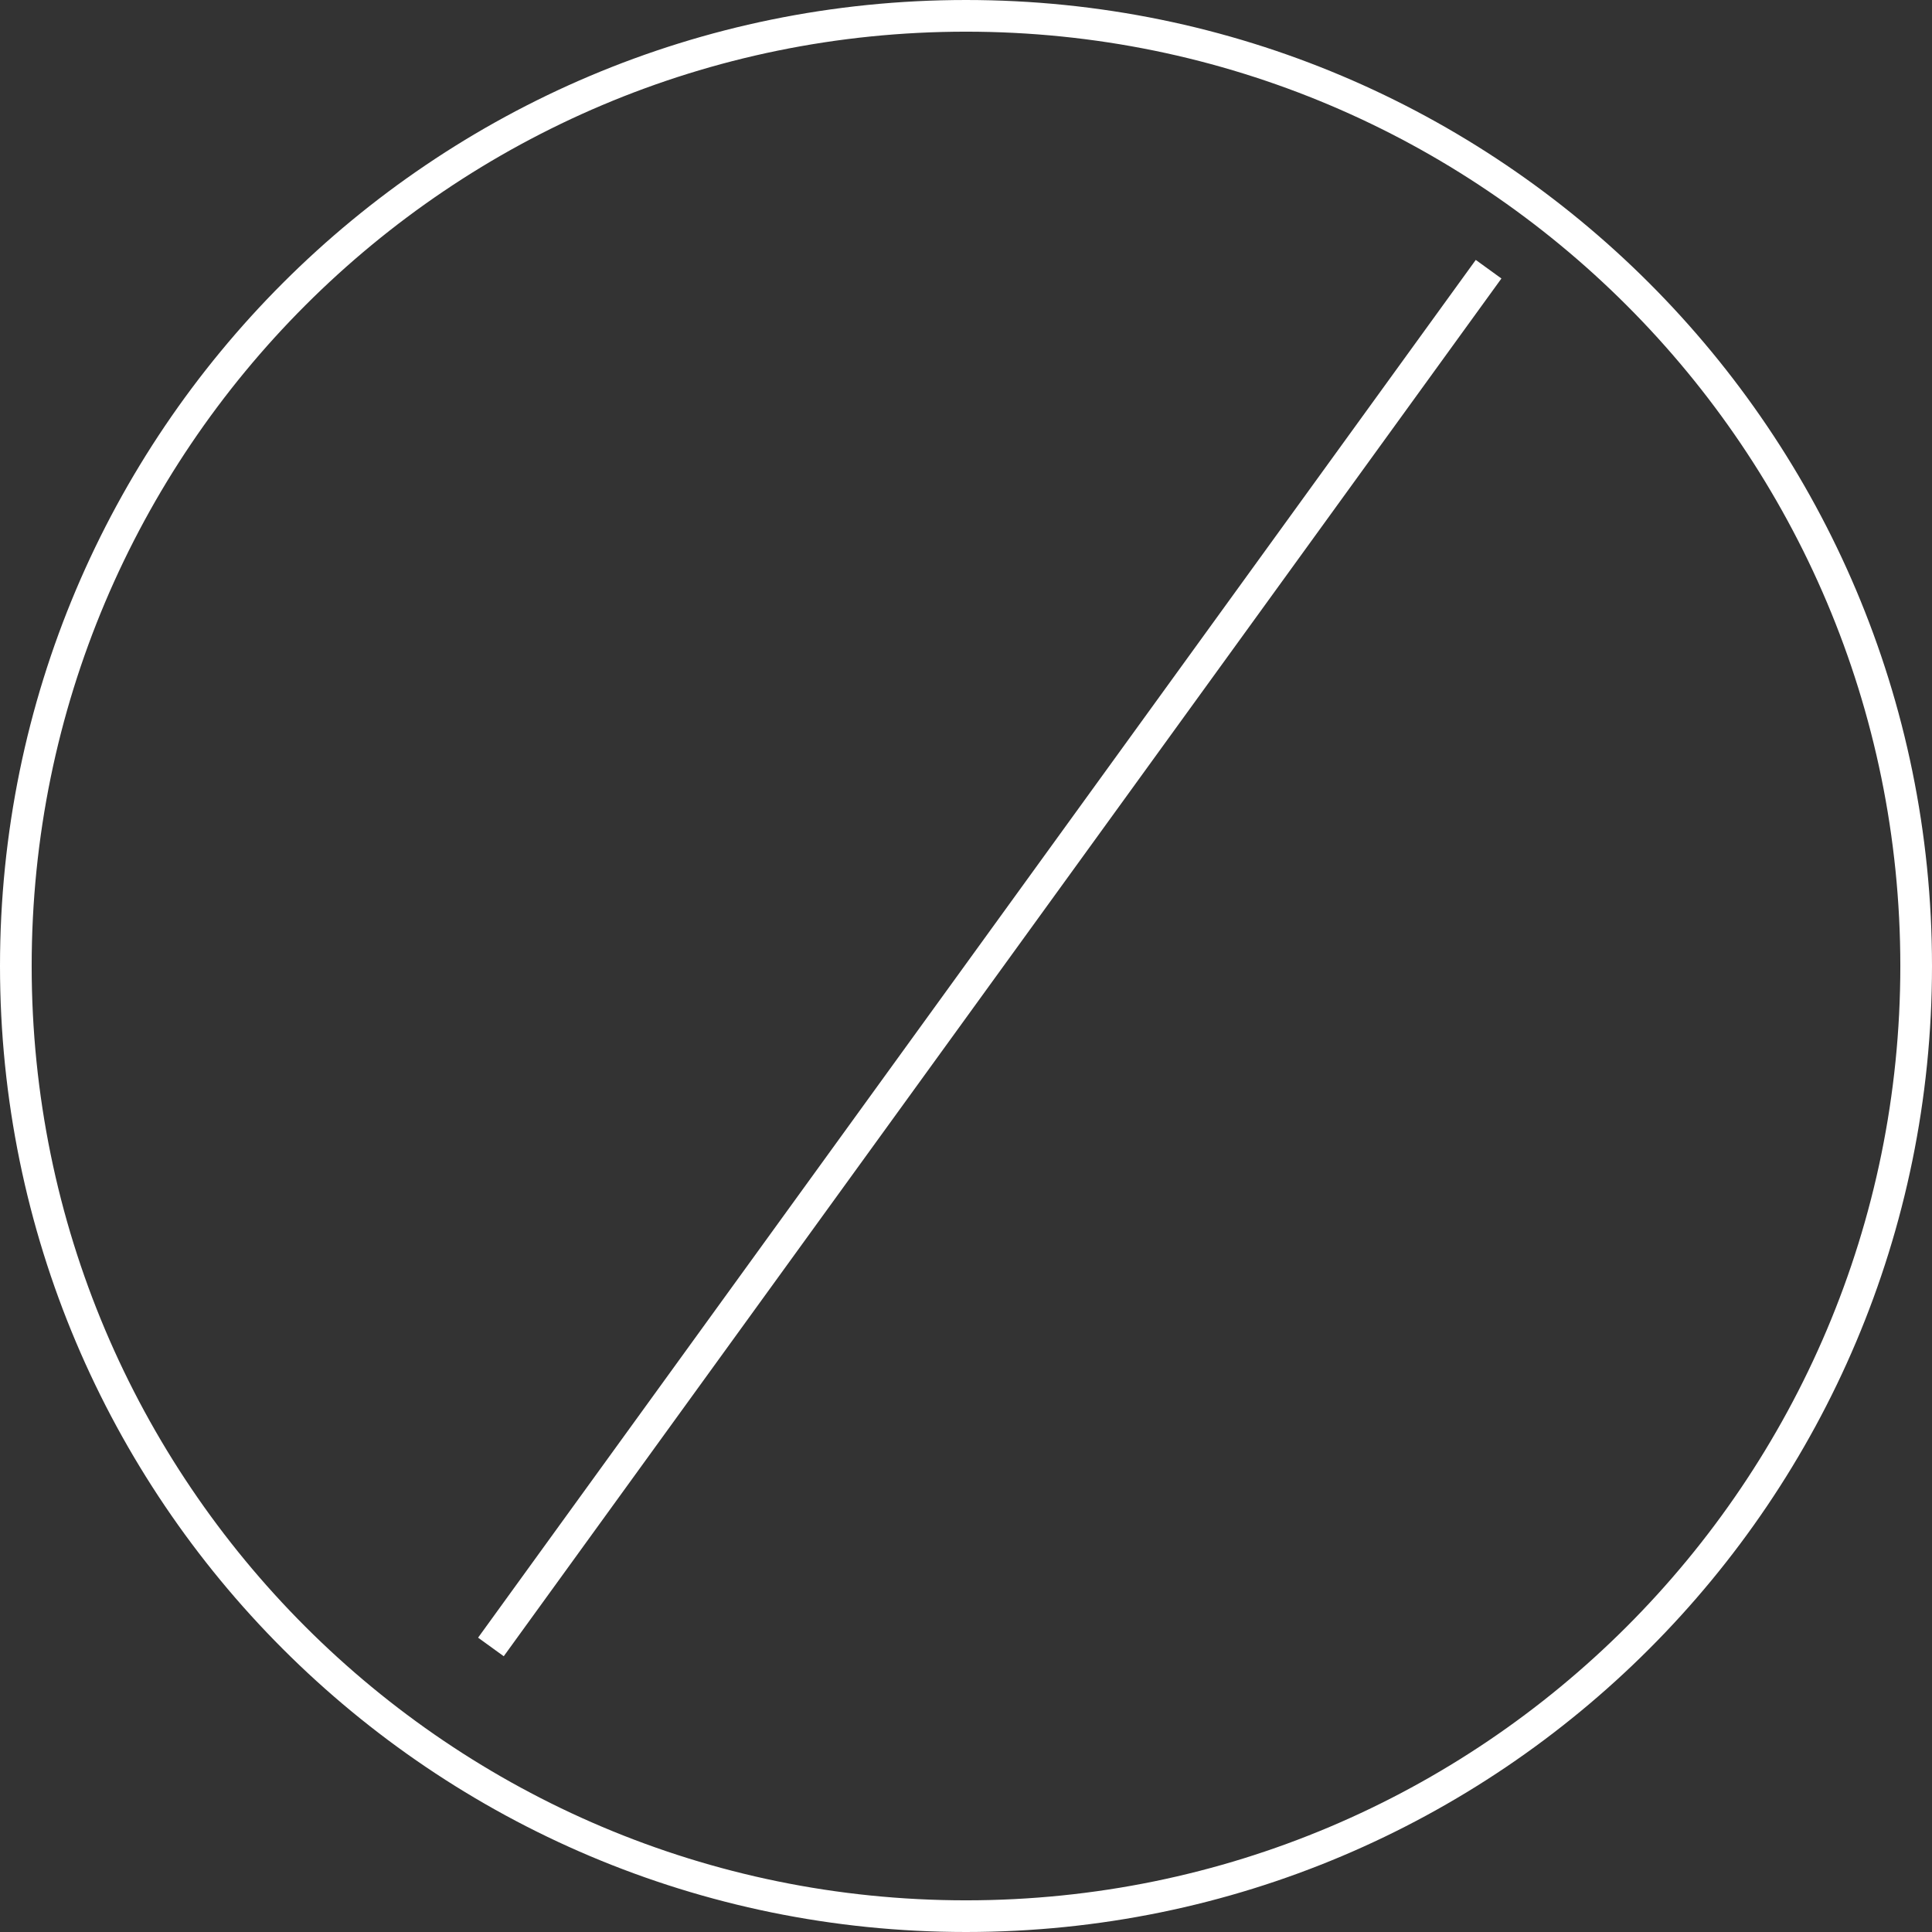<svg xmlns="http://www.w3.org/2000/svg" width="122" height="122" viewBox="0 0 122 122">
    <rect x="0" y="0" width="122" height="122" fill="#333333" stroke="none"/>
    <g fill="none" fill-rule="evenodd">
        <g stroke="#FFF" stroke-width="2">
            <g>
                <g>
                    <path d="M120 60c0 33.136-26.863 60-60 60S0 93.136 0 60C0 26.863 26.863 0 60 0s60 26.863 60 60zM30 103L93 16" transform="translate(-259 -2398) translate(0 2290) translate(260 109)"/>
                </g>
            </g>
        </g>
    </g>
</svg>
